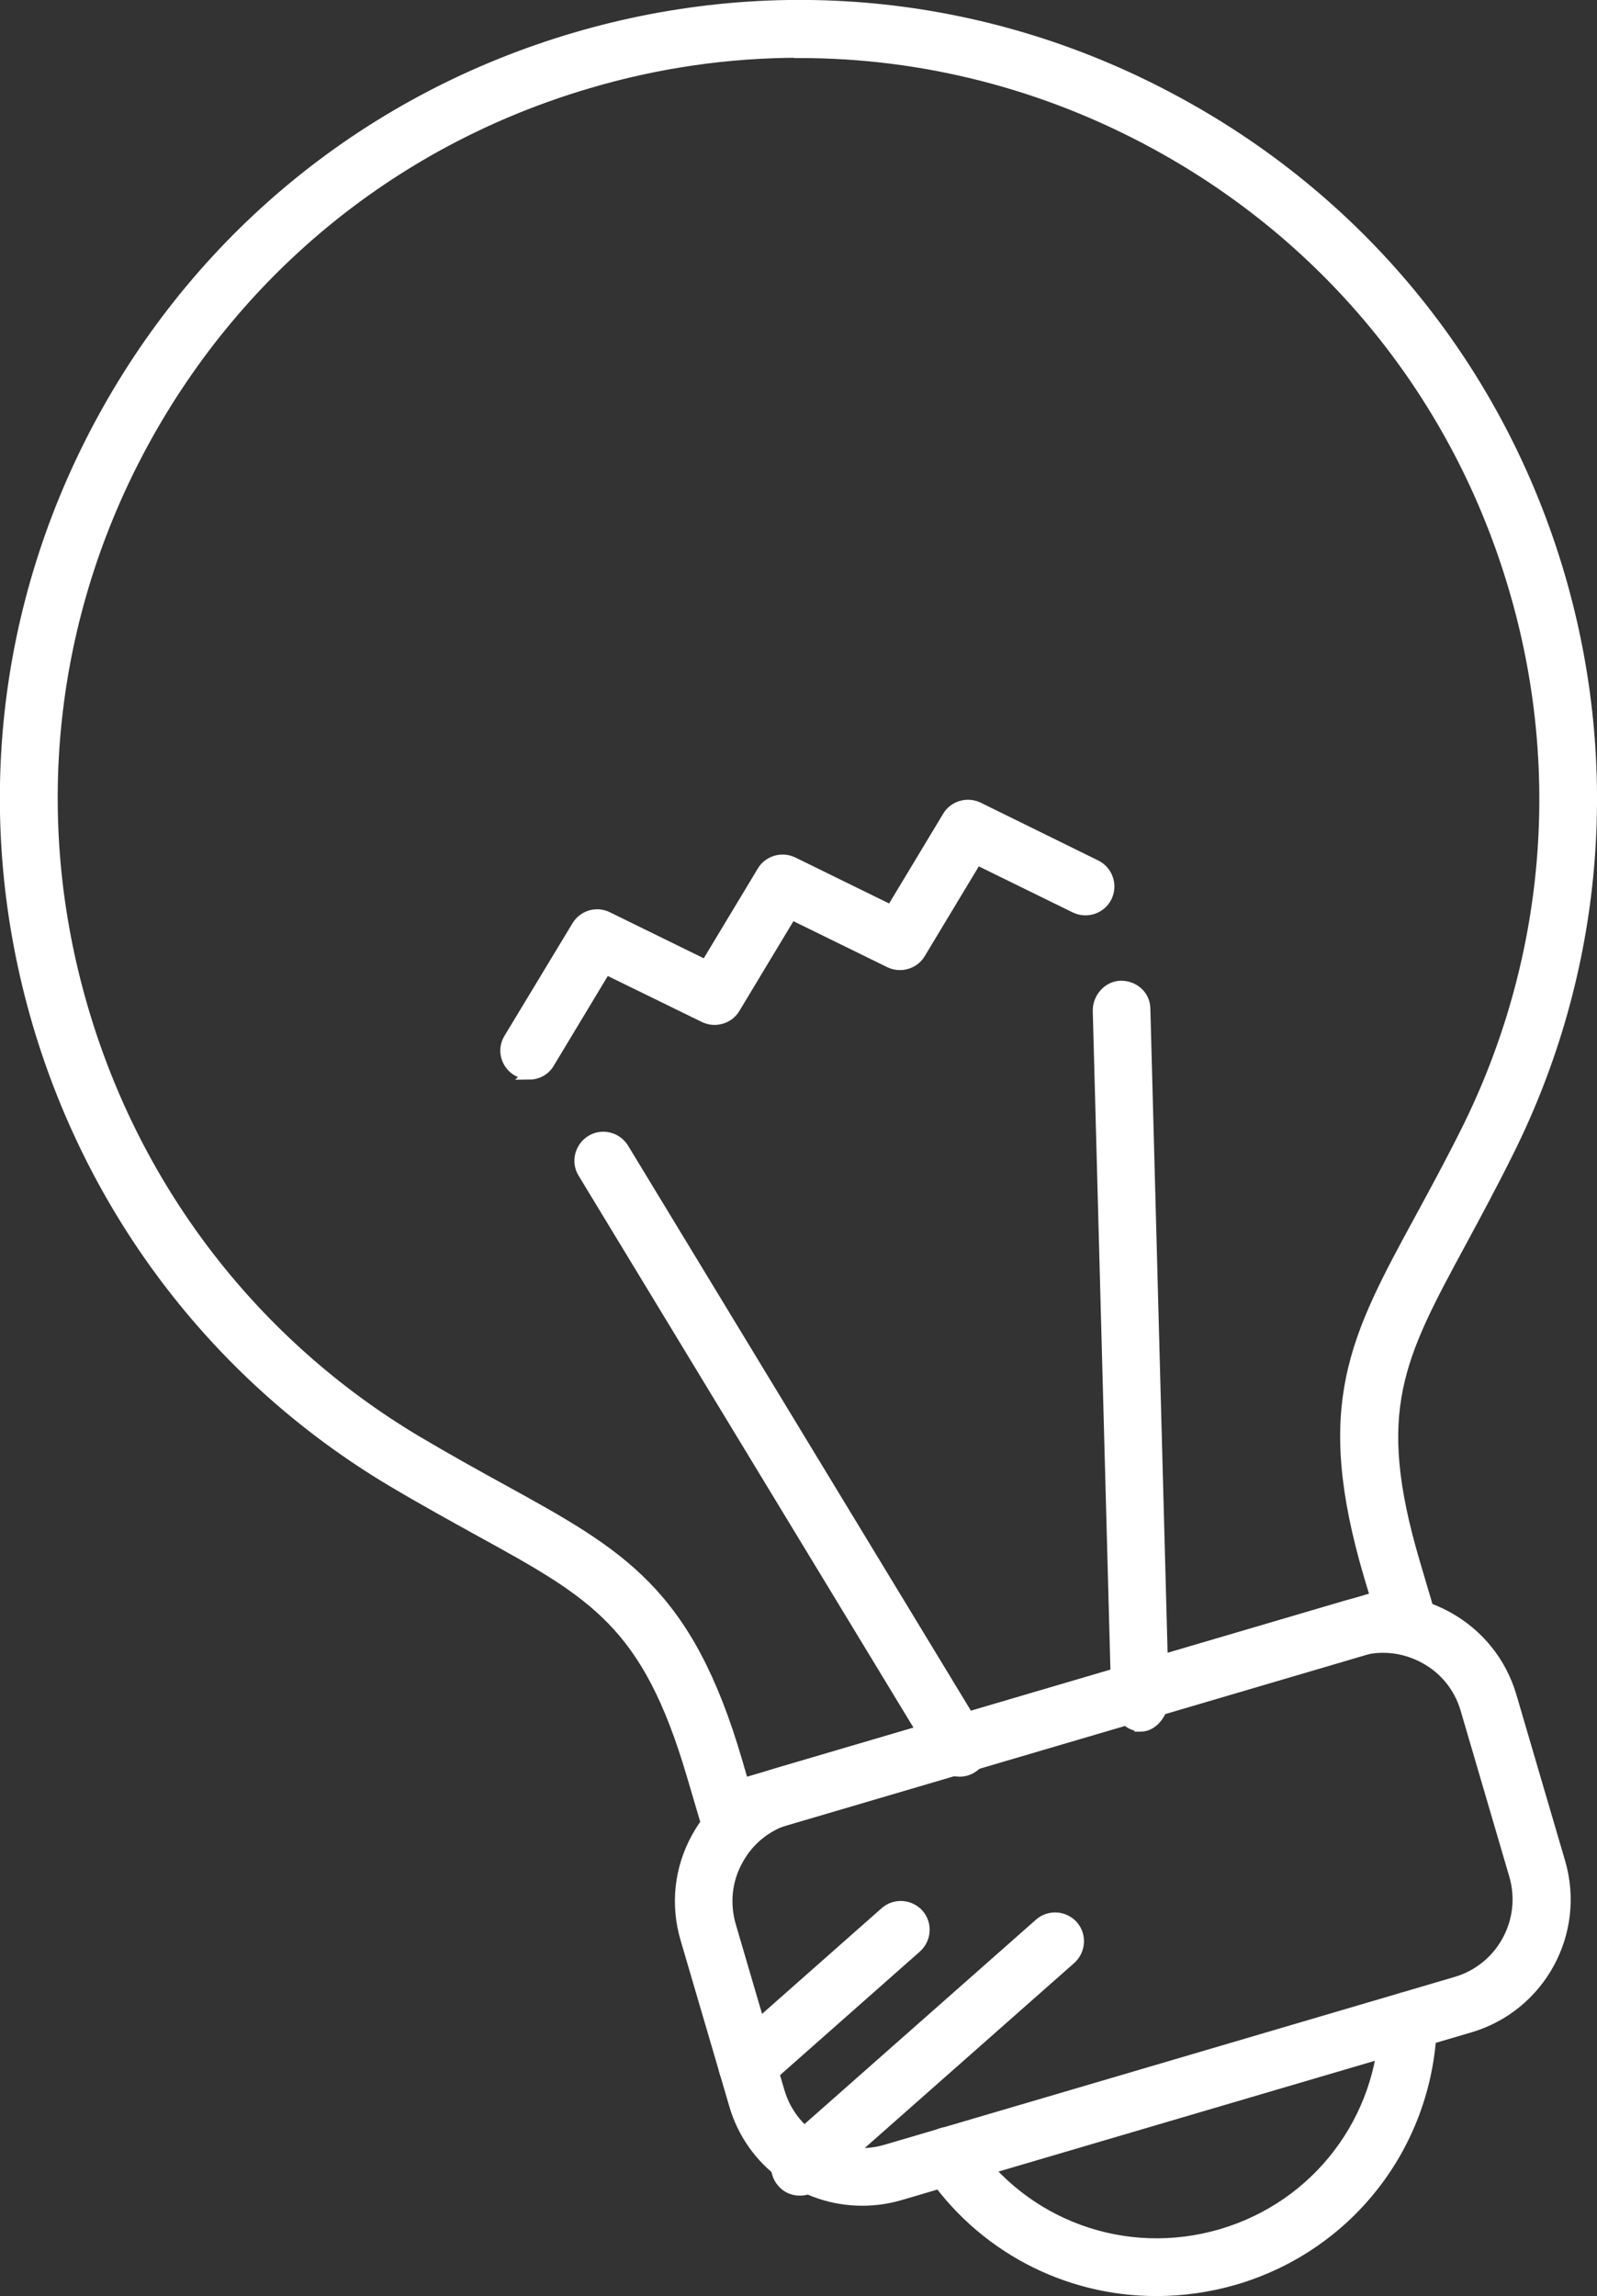 <?xml version="1.0" encoding="UTF-8"?><svg id="_層_2" xmlns="http://www.w3.org/2000/svg" viewBox="0 0 57.12 82.1"><rect x="0" y="0" width="57.12" height="82.1" fill="#333333" stroke="none"/><defs><style>.cls-1{fill:#fff;stroke:#fff;stroke-miterlimit:10;stroke-width:.41px;}</style></defs><g id="CON_02"><g><path class="cls-1" d="M26.02,65.63c-.36,0-.69-.23-.79-.59l-.47-1.59c-1.6-5.42-3.48-6.46-7.63-8.74-.92-.51-1.96-1.08-3.12-1.77-6.13-3.66-10.62-9.47-12.65-16.37C-.77,29.3,.05,21.64,3.68,14.99,7.31,8.34,13.3,3.51,20.56,1.37,27.83-.77,35.49,.05,42.13,3.68c6.65,3.62,11.49,9.62,13.63,16.88,2.02,6.87,1.38,14.19-1.82,20.61-.6,1.21-1.17,2.26-1.67,3.19-2.26,4.17-3.29,6.07-1.69,11.5l.47,1.59c.06,.21,.04,.44-.07,.63-.1,.19-.28,.34-.49,.4l-24.23,7.13c-.08,.02-.16,.03-.23,.03ZM28.6,1.86c-2.53,0-5.08,.36-7.57,1.1-6.84,2.01-12.48,6.57-15.9,12.83C1.72,22.04,.94,29.26,2.96,36.1c1.91,6.5,6.14,11.97,11.91,15.42,1.13,.67,2.16,1.24,3.07,1.74,4.27,2.35,6.63,3.65,8.41,9.73l.23,.79,22.64-6.66-.24-.8c-1.79-6.08-.51-8.45,1.83-12.75,.5-.92,1.06-1.95,1.65-3.13,3.01-6.04,3.62-12.93,1.71-19.4-2.01-6.84-6.57-12.49-12.83-15.9-3.98-2.17-8.34-3.27-12.74-3.27Z"/><path class="cls-1" d="M30.83,78.66c-2.05,0-3.95-1.34-4.55-3.41l-1.74-5.93c-.36-1.22-.22-2.5,.39-3.61,.61-1.11,1.61-1.92,2.83-2.28l20.39-6c1.22-.36,2.5-.22,3.61,.39,1.11,.61,1.92,1.61,2.28,2.83l1.74,5.93c.74,2.51-.7,5.15-3.21,5.89l-20.39,6c-.45,.13-.89,.19-1.34,.19Zm18.65-19.77c-.29,0-.59,.04-.88,.13l-20.39,6c-.79,.23-1.45,.76-1.84,1.49-.4,.72-.48,1.56-.25,2.35l1.74,5.93c.48,1.63,2.2,2.58,3.84,2.09l20.39-6c1.63-.48,2.57-2.2,2.09-3.84l-1.74-5.93c-.23-.79-.76-1.45-1.49-1.84-.46-.25-.97-.38-1.48-.38Z"/><path class="cls-1" d="M41.35,81.89c-3.2,0-6.26-1.57-8.11-4.35-.25-.38-.15-.89,.23-1.15,.38-.25,.89-.15,1.15,.23,1.99,2.97,5.63,4.29,9.07,3.28,3.43-1.01,5.78-4.09,5.85-7.66,0-.46,.37-.82,.84-.81,.46,0,.82,.39,.81,.84-.08,4.3-2.9,8.01-7.03,9.22-.93,.27-1.87,.4-2.79,.4Z"/><path class="cls-1" d="M28.61,78.3c-.23,0-.46-.09-.62-.28-.3-.34-.27-.86,.07-1.17l9.13-8.06c.34-.3,.86-.27,1.17,.07,.3,.34,.27,.86-.07,1.17l-9.13,8.06c-.16,.14-.35,.21-.55,.21Z"/><path class="cls-1" d="M26.73,74.68c-.23,0-.46-.09-.62-.28-.3-.34-.27-.86,.07-1.17l5.49-4.85c.34-.3,.86-.27,1.17,.07,.3,.34,.27,.86-.07,1.17l-5.49,4.85c-.16,.14-.35,.21-.55,.21Z"/><g><path class="cls-1" d="M34.32,63.32c-.28,0-.55-.14-.71-.4l-12.74-20.99c-.24-.39-.11-.9,.28-1.14,.39-.24,.9-.11,1.14,.28l12.74,20.99c.24,.39,.11,.9-.28,1.14-.13,.08-.28,.12-.43,.12Z"/><path class="cls-1" d="M40.78,61.7c-.45,0-.81-.5-.83-.94l-.66-24.61c-.01-.46,.35-.87,.8-.88,.46,0,.84,.33,.85,.79l.66,24.67c.01,.46-.35,.98-.8,.98h-.02Z"/></g><path class="cls-1" d="M18.93,38.39c-.15,0-.29-.04-.43-.12-.39-.24-.52-.74-.28-1.13l2.43-4.02c.22-.37,.69-.51,1.07-.32l3.53,1.73,2.03-3.37c.22-.37,.69-.5,1.07-.32l3.53,1.73,2.03-3.37c.22-.37,.69-.5,1.07-.32l4.21,2.07c.41,.2,.58,.7,.38,1.11-.2,.41-.7,.58-1.11,.38l-3.53-1.73-2.03,3.37c-.22,.37-.69,.5-1.07,.32l-3.53-1.73-2.03,3.37c-.22,.37-.69,.5-1.07,.32l-3.54-1.73-2.03,3.37c-.15,.26-.43,.4-.71,.4Z"/></g></g></svg>